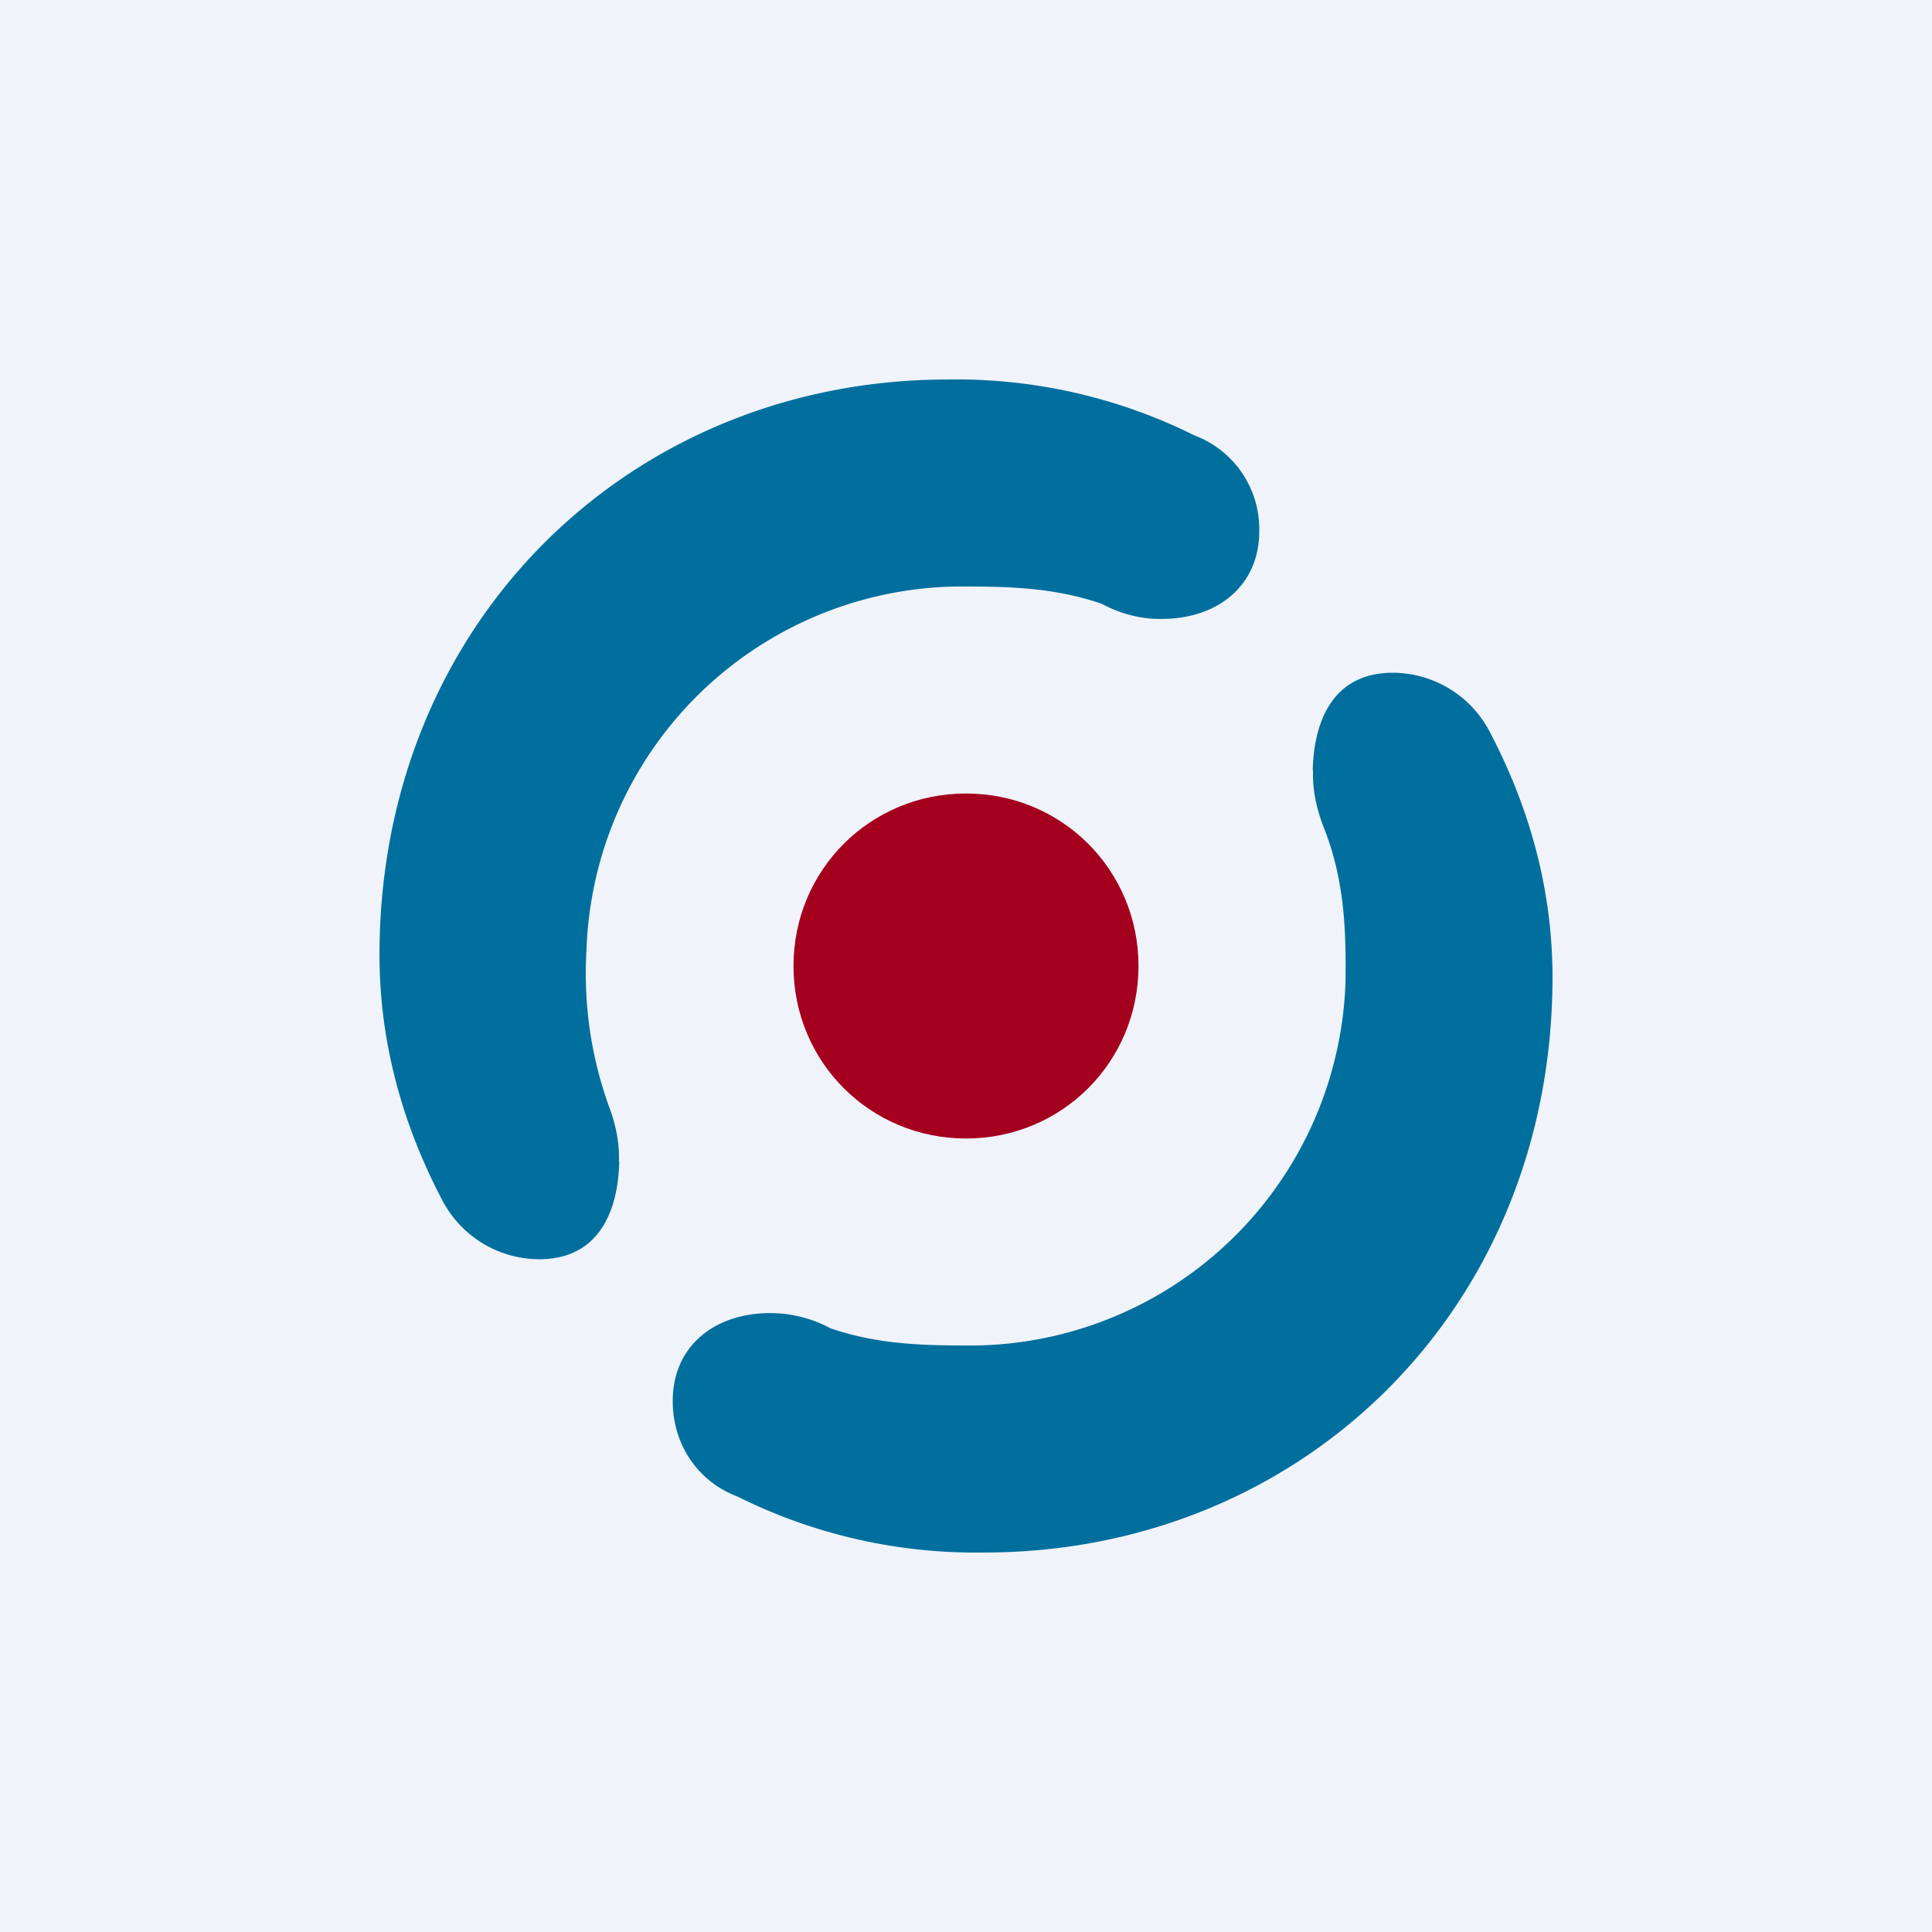 <svg width="56" height="56" viewBox="0 0 56 56" xmlns="http://www.w3.org/2000/svg"><path fill="#F0F3FA" d="M0 0h56v56H0z"/><path d="M28 33c-2.78 0-5-2.22-5-5s2.22-5 5-5 5 2.22 5 5-2.22 5-5 5Z" fill="#A4001D"/><path d="M17.94 33.67c.02-.56-.1-1.11-.3-1.63a11.38 11.38 0 0 1-.64-4.51A10.9 10.9 0 0 1 27.73 17c1.34 0 2.75 0 4.2.5.56.3 1.16.45 1.74.44 1.64 0 2.84-.98 2.83-2.56a2.9 2.9 0 0 0-1.88-2.76A15.47 15.47 0 0 0 27.47 11C18.3 11 11 18.02 11 27.68c0 2.59.7 4.97 1.8 7.07a3.18 3.18 0 0 0 2.85 1.75c1.6-.01 2.26-1.23 2.3-2.83ZM38.06 22.33c-.02.56.1 1.11.3 1.63.62 1.54.66 3.06.64 4.51A10.9 10.9 0 0 1 28.27 39c-1.34 0-2.75 0-4.2-.5a3.72 3.72 0 0 0-1.74-.44c-1.64 0-2.84.98-2.83 2.56 0 1.19.67 2.3 1.88 2.76A15.47 15.47 0 0 0 28.53 45C37.7 45 45 37.98 45 28.32c0-2.59-.7-4.97-1.8-7.07a3.18 3.18 0 0 0-2.85-1.75c-1.6.01-2.26 1.23-2.3 2.83Z" fill="#016F9D"/></svg>